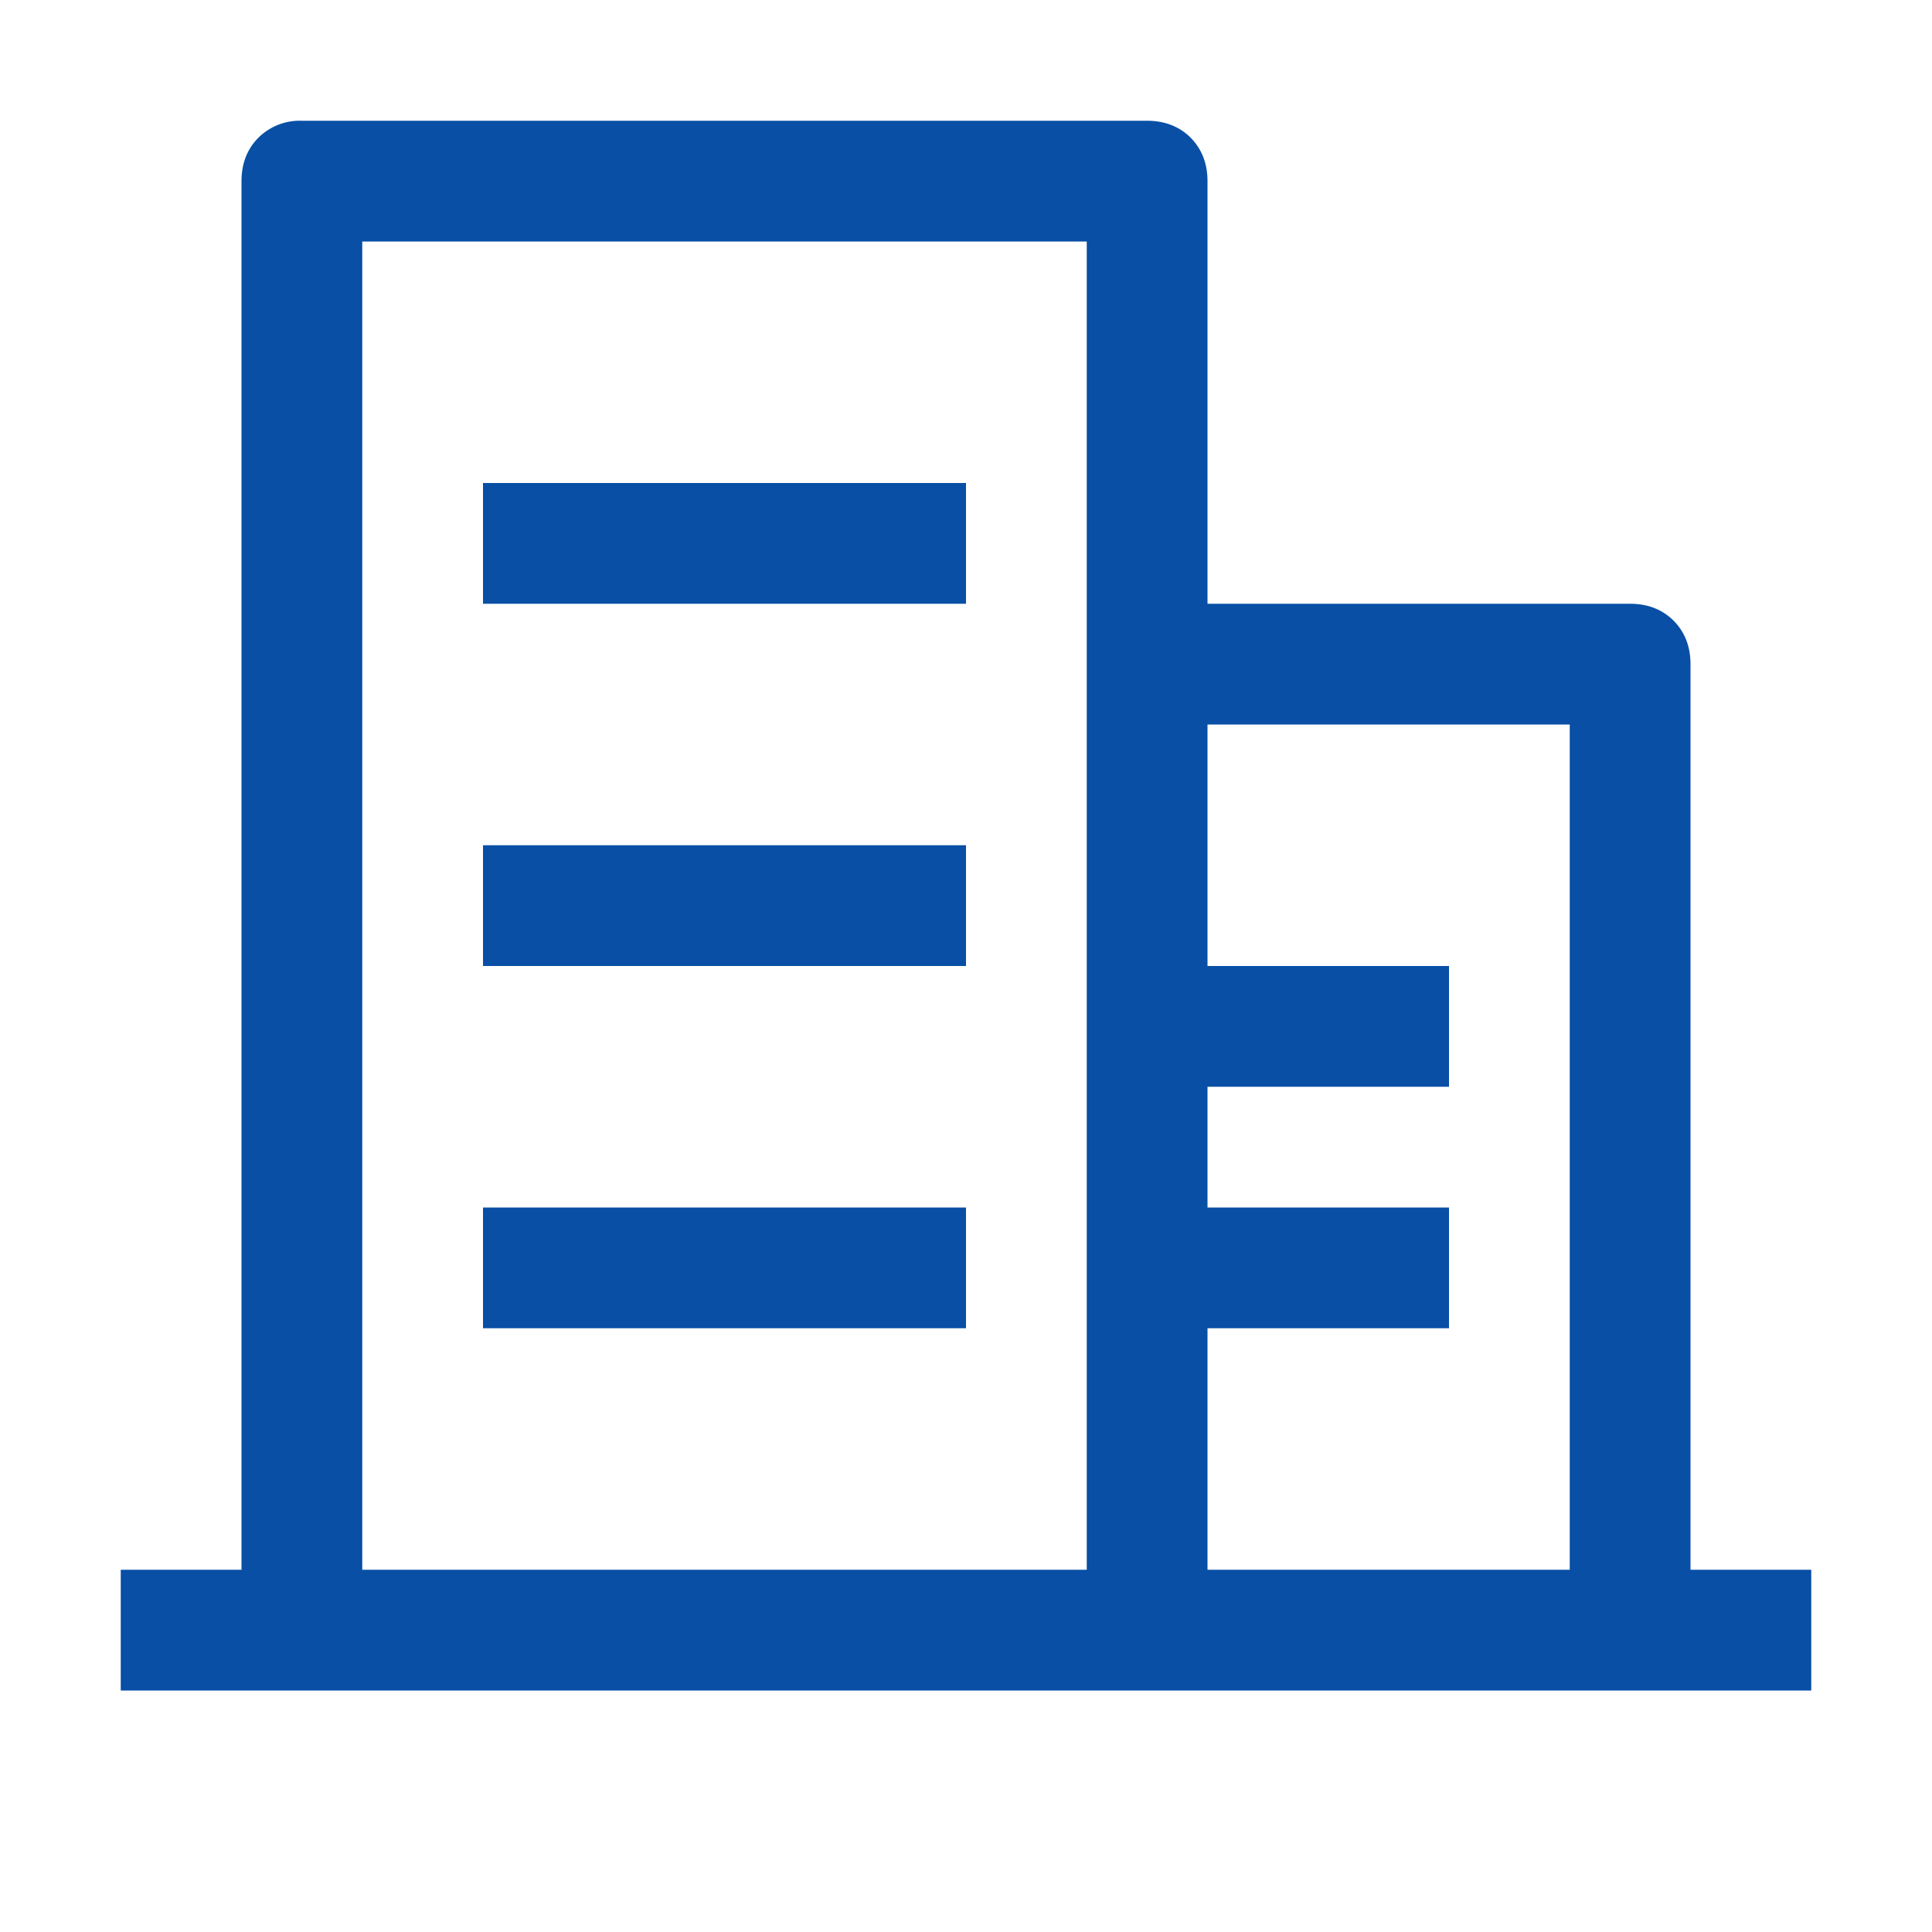 <svg width="50" height="50" viewBox="0 0 50 50" fill="none" xmlns="http://www.w3.org/2000/svg">
  <path
    d="M9.375 6.25V40.625H28.125V6.25H9.375ZM7.812 3.125H29.688C30.144 3.125 30.519 3.272 30.812 3.562C31.103 3.856 31.25 4.231 31.25 4.688V42.188C31.258 42.395 31.223 42.602 31.148 42.795C31.072 42.989 30.958 43.165 30.812 43.312C30.665 43.458 30.489 43.572 30.295 43.648C30.102 43.723 29.895 43.758 29.688 43.75H7.812C7.605 43.758 7.398 43.723 7.205 43.648C7.011 43.572 6.835 43.458 6.688 43.312C6.542 43.165 6.428 42.989 6.352 42.795C6.277 42.602 6.242 42.395 6.25 42.188V4.688C6.25 4.231 6.397 3.856 6.688 3.562C6.835 3.417 7.011 3.303 7.205 3.227C7.398 3.152 7.605 3.117 7.812 3.125ZM12.5 12.5H25V15.625H12.5V12.5ZM12.5 21.875H25V25H12.5V21.875ZM12.5 31.25H25V34.375H12.5V31.25ZM31.25 25H37.5V28.125H31.25V25ZM31.25 31.25H37.5V34.375H31.25V31.25ZM3.125 40.625H46.875V43.75H3.125V40.625ZM31.25 18.75V40.625H40.625V18.75H31.25ZM29.688 15.625H42.188C42.644 15.625 43.019 15.772 43.312 16.062C43.603 16.356 43.75 16.731 43.75 17.188V42.188C43.758 42.395 43.723 42.602 43.648 42.795C43.572 42.989 43.458 43.165 43.312 43.312C43.165 43.458 42.989 43.572 42.795 43.648C42.602 43.723 42.395 43.758 42.188 43.75H29.688C29.48 43.758 29.273 43.723 29.08 43.648C28.886 43.572 28.71 43.458 28.562 43.312C28.417 43.165 28.303 42.989 28.227 42.795C28.152 42.602 28.117 42.395 28.125 42.188V17.188C28.125 16.731 28.272 16.356 28.562 16.062C28.71 15.917 28.886 15.803 29.08 15.727C29.273 15.652 29.48 15.617 29.688 15.625Z"
    fill="#084FA5" />
</svg>